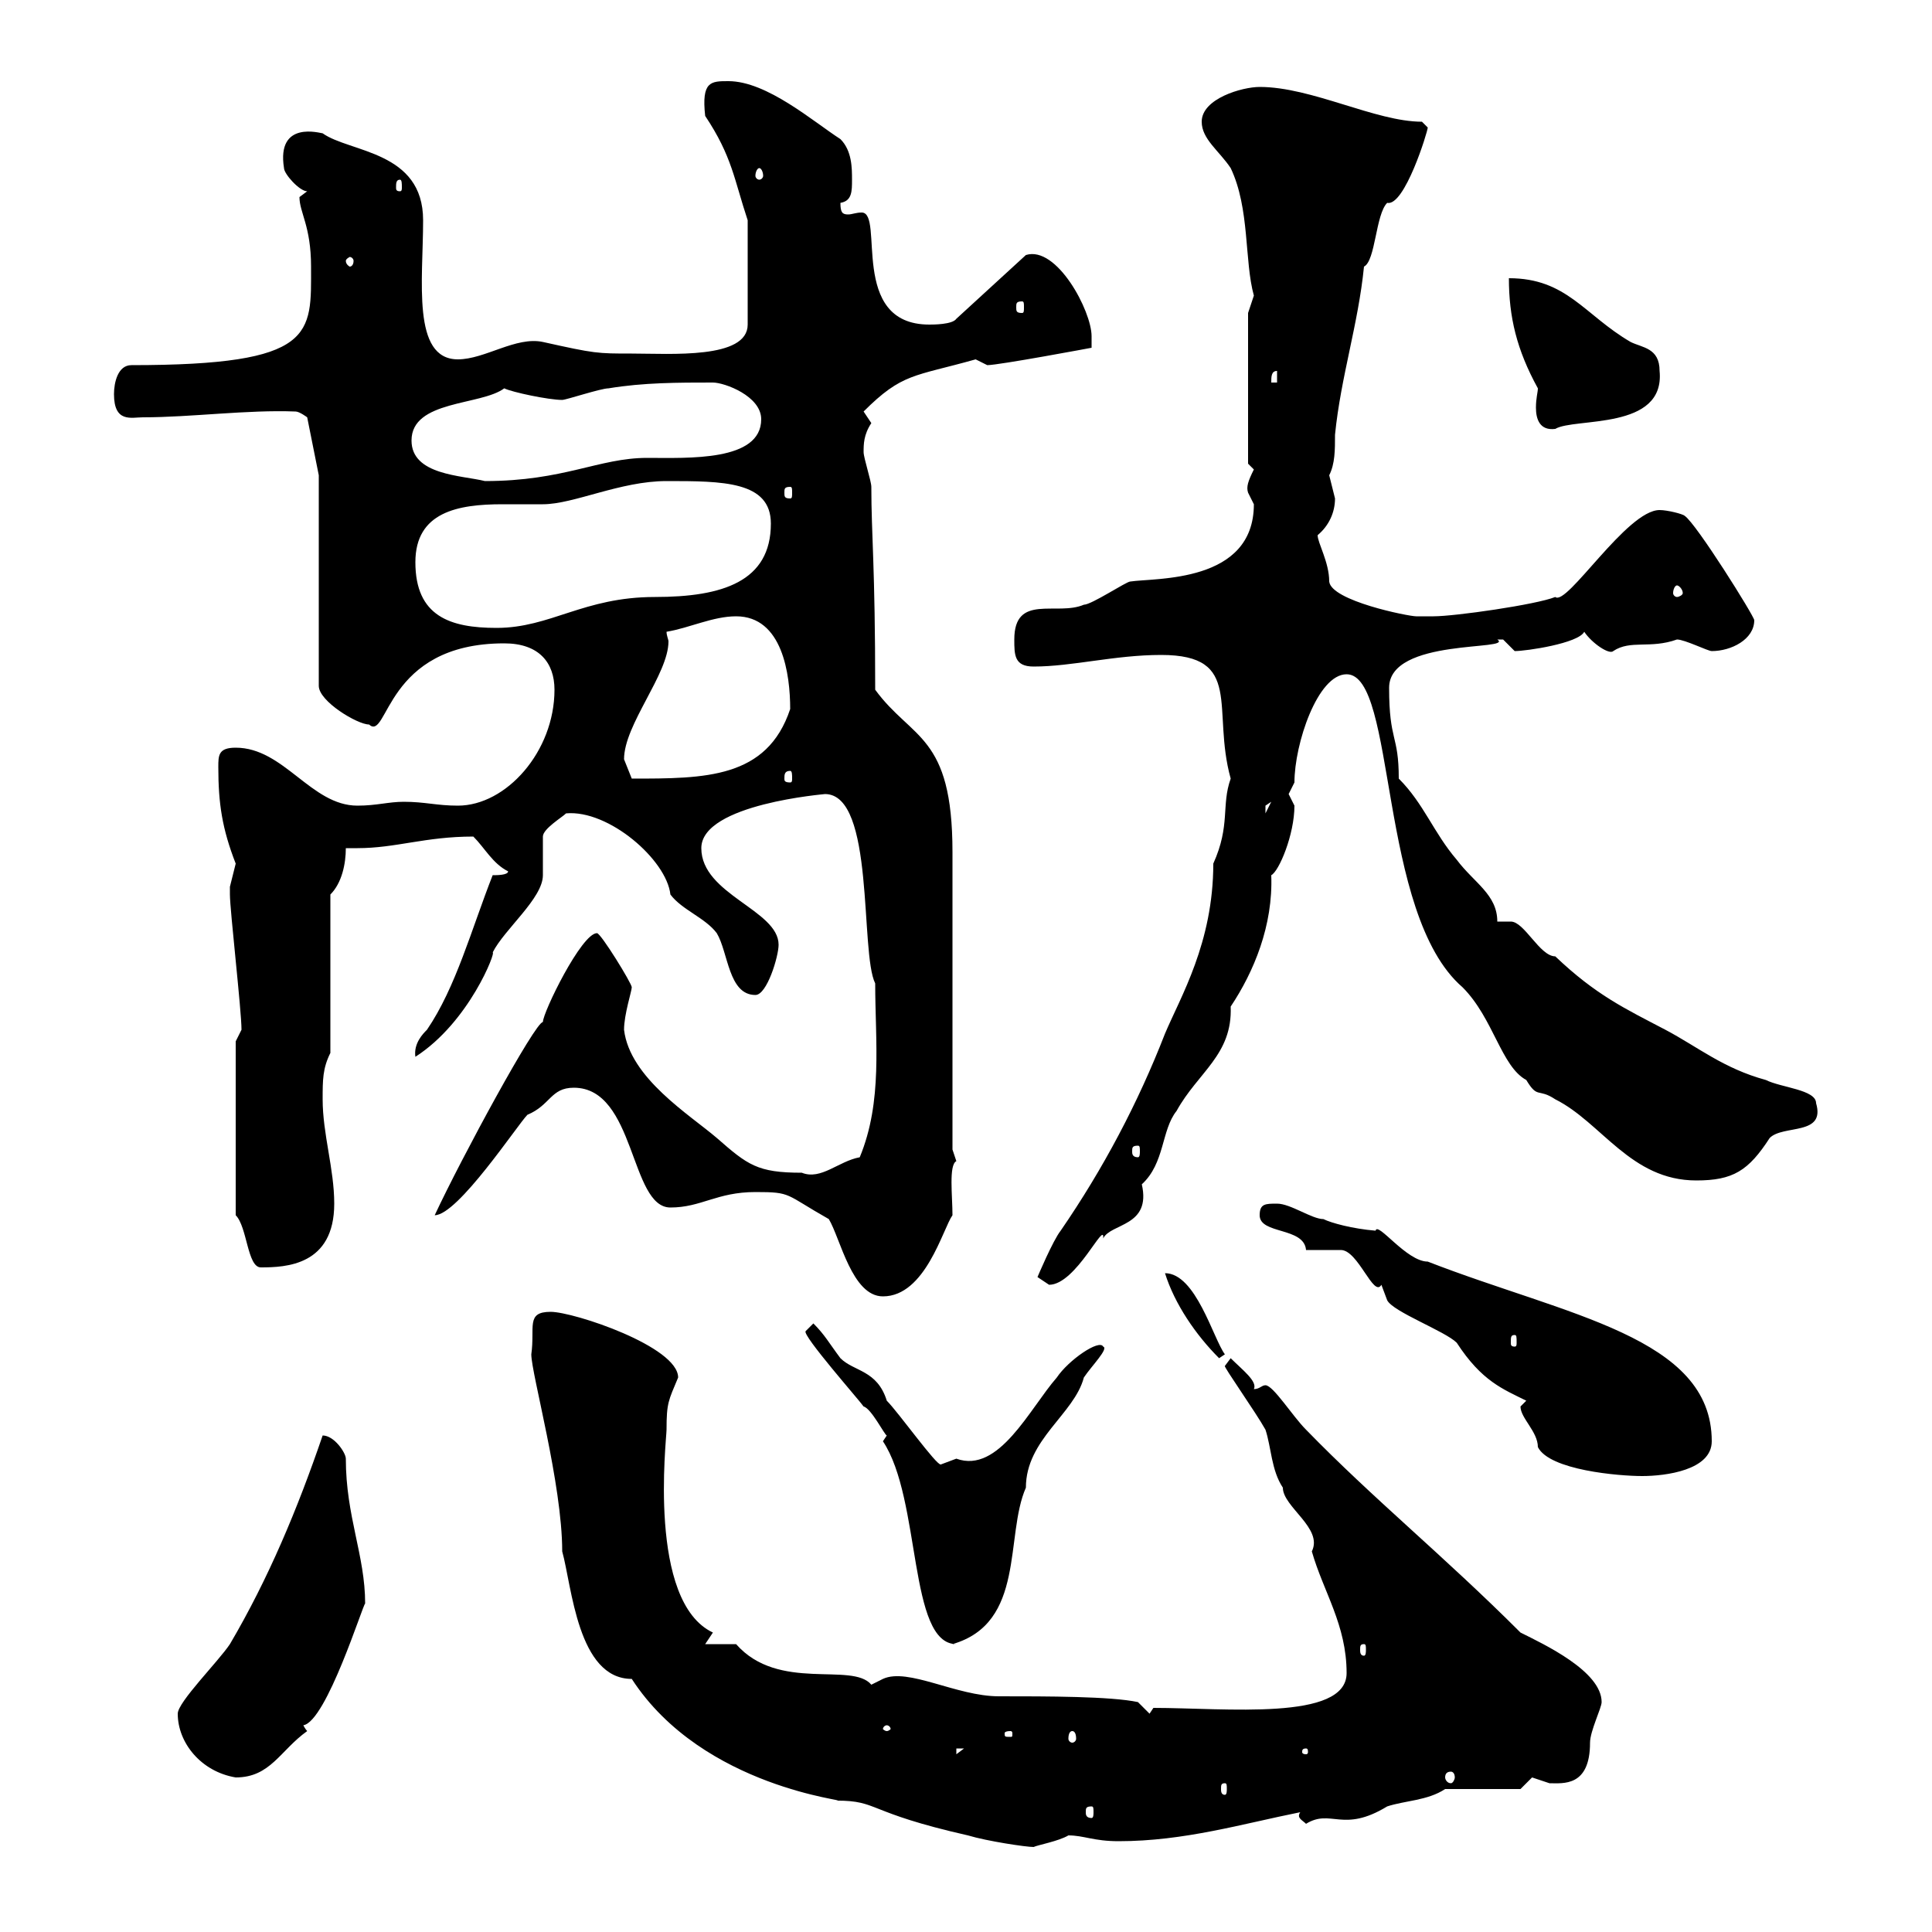 <svg xmlns="http://www.w3.org/2000/svg" xmlns:xlink="http://www.w3.org/1999/xlink" width="300" height="300"><path d="M98.10 260.70C109.20 277.80 132.60 279.60 129.90 279.60C136.50 279.60 134.40 281.40 150.30 285C153.30 285.90 159.30 286.80 160.50 286.80C161.10 286.50 164.40 285.90 165.90 285C168.30 285 169.80 285.90 173.70 285.90C183.90 285.90 192.90 283.20 201.90 281.40C201.30 282.30 202.20 282.60 202.80 283.20C206.70 280.80 208.50 284.70 215.40 280.50C218.10 279.60 221.70 279.60 224.40 277.80L236.10 277.80C236.10 277.80 237.90 276 237.90 276C237.90 276 240.60 276.90 240.60 276.90C242.70 276.90 246.90 277.50 246.90 270.60C246.90 268.80 248.70 265.20 248.70 264.30C248.70 259.50 239.70 255.30 236.10 253.50C224.10 241.50 213.30 232.80 202.80 222C200.70 219.90 197.70 215.10 196.50 215.10C195.90 215.10 195.60 215.70 194.70 215.70C195.30 214.50 192.90 212.70 191.10 210.90L190.20 212.10C189.90 212.10 195 219.30 196.50 222C197.40 224.70 197.40 228.30 199.20 231C199.20 234 205.50 237.30 203.70 240.90C205.50 247.20 209.10 252.30 209.10 259.80C209.10 267.30 190.20 265.20 179.10 265.20L178.50 266.10L176.70 264.30C172.50 263.40 162.60 263.40 155.10 263.40C148.50 263.40 141 258.90 137.10 260.70C137.10 260.70 135.30 261.60 135.30 261.60C132.30 258 120.90 262.80 114.30 255.30C113.10 255.30 110.70 255.30 109.50 255.30C109.50 255.30 110.70 253.50 110.70 253.50C100.50 248.70 103.50 223.50 103.50 222C103.50 217.80 103.80 217.50 105.30 213.90C105.30 209.10 89.10 203.70 85.50 203.70C81.60 203.70 83.10 206.10 82.50 210.30C82.50 213.30 87.30 230.40 87.30 240.90C88.80 246.30 89.70 260.70 98.10 260.70ZM169.50 280.50C169.80 280.50 169.80 280.80 169.80 281.40C169.80 281.70 169.80 282.30 169.50 282.30C168.60 282.30 168.60 281.70 168.60 281.40C168.60 280.80 168.60 280.50 169.50 280.50ZM190.20 276.90C190.50 276.90 190.50 277.20 190.50 277.80C190.50 278.10 190.50 278.70 190.20 278.70C189.60 278.70 189.60 278.10 189.60 277.80C189.60 277.20 189.60 276.90 190.20 276.90ZM27.60 266.10C27.60 270.60 31.20 275.10 36.60 276C42 276 43.50 271.80 47.70 268.80C47.40 268.50 47.10 267.90 47.10 267.90C50.70 267.30 56.40 249 56.70 249C56.70 241.50 53.70 235.50 53.70 226.50C53.70 225.60 51.90 222.90 50.10 222.90C46.20 234.30 41.70 245.10 35.70 255.30C33.90 258 27.60 264.30 27.60 266.10ZM225.30 275.10C225.60 275.10 225.90 275.40 225.90 276C225.90 276.30 225.60 276.90 225.30 276.90C224.70 276.90 224.40 276.30 224.40 276C224.40 275.40 224.70 275.10 225.30 275.10ZM148.50 271.50L149.70 271.50L148.50 272.40ZM202.80 271.50C203.10 271.50 203.10 271.80 203.10 272.10C203.10 272.10 203.10 272.40 202.80 272.40C202.20 272.40 202.20 272.10 202.20 272.10C202.20 271.80 202.20 271.50 202.80 271.50ZM156.90 268.80C157.20 268.80 157.20 269.10 157.20 269.10C157.20 269.70 157.20 269.70 156.90 269.70C156 269.70 156 269.70 156 269.10C156 269.10 156 268.80 156.90 268.80ZM166.50 268.80C166.80 268.80 167.10 269.10 167.10 270C167.10 270.30 166.80 270.60 166.50 270.60C166.20 270.60 165.90 270.30 165.90 270C165.90 269.10 166.20 268.80 166.50 268.80ZM137.70 267.90C138 267.90 138.30 268.20 138.30 268.50C138.30 268.50 138 268.80 137.70 268.80C137.40 268.80 137.10 268.50 137.10 268.50C137.10 268.20 137.40 267.90 137.70 267.90ZM211.80 255.30C212.10 255.30 212.10 255.60 212.10 256.20C212.10 256.50 212.10 257.10 211.80 257.10C211.20 257.10 211.20 256.50 211.20 256.20C211.20 255.60 211.20 255.30 211.80 255.30ZM137.10 223.80C143.10 232.80 141 255.30 148.50 255.30L147.90 255.30C159.30 252 156 238.50 159.30 231C159.30 223.50 166.80 219.60 168.30 213.90C169.50 212.10 172.20 209.40 171.30 209.10C170.70 207.90 165.90 211.20 164.10 213.90C159.90 218.70 155.10 228.90 148.50 226.50C148.50 226.50 146.10 227.40 146.10 227.40C145.50 227.70 139.50 219.30 137.70 217.50C136.20 212.70 132.60 213 130.50 210.90C128.70 208.50 128.10 207.30 126.30 205.50C126.30 205.50 125.10 206.70 125.10 206.70C124.50 207.30 133.50 217.50 134.10 218.40C135.30 218.70 137.40 222.90 137.70 222.90ZM236.10 218.40C236.10 220.20 238.80 222.30 238.80 224.70C240.60 228.30 251.40 229.20 255 229.20C258.60 229.20 265.80 228.30 265.80 223.80C265.80 207.60 243.30 204.30 221.70 195.90C218.40 195.90 213.90 189.60 213.60 191.10C210 190.80 206.70 189.90 205.50 189.30C203.70 189.30 200.40 186.90 198.30 186.90C196.50 186.90 195.60 186.90 195.60 188.70C195.60 191.70 202.50 190.50 202.80 194.10C203.70 194.10 207.30 194.10 208.20 194.10C210.90 194.10 213.30 201.60 214.50 199.50C214.50 199.50 215.40 201.90 215.40 201.90C216.30 203.70 224.40 206.70 226.20 208.50C230.10 214.50 233.40 215.70 237 217.50C237 217.50 236.10 218.40 236.10 218.40ZM180.90 197.70C182.40 202.50 185.70 207.30 189.30 210.90L190.20 210.30C188.40 207.90 185.70 197.70 180.90 197.70ZM235.20 207.30C235.50 207.30 235.50 207.60 235.50 208.50C235.50 208.80 235.50 209.10 235.20 209.10C234.60 209.10 234.60 208.80 234.60 208.50C234.60 207.60 234.60 207.30 235.20 207.30ZM117.30 185.10C123 185.10 121.80 185.40 128.70 189.30C130.50 192.30 132.30 201.30 137.10 201.30C143.70 201.30 146.40 190.80 147.90 188.70C147.90 185.70 147.30 180.90 148.50 180.30C148.50 180.30 147.90 178.50 147.90 178.50C147.90 171.30 147.90 139.50 147.90 132.30C147.90 114 141.60 114.90 135.90 107.10C135.90 87.90 135.30 83.10 135.30 75.60C135.30 74.70 134.10 71.10 134.10 70.20C134.10 69 134.10 67.50 135.30 65.70C135.30 65.70 134.10 63.90 134.10 63.90C140.10 57.90 141.90 58.50 151.50 55.80C151.50 55.80 153.30 56.70 153.30 56.70C155.10 56.70 169.50 54 169.50 54C169.50 54 169.50 53.10 169.50 52.20C169.50 48.30 164.10 38.10 159.30 39.60L148.50 49.50C147.90 50.40 144.90 50.40 144.30 50.40C131.70 50.40 137.40 33 133.80 33C132.90 33 132.30 33.30 131.70 33.30C130.80 33.30 130.50 33 130.50 31.50C132.30 31.20 132.30 29.70 132.30 27.90C132.30 26.10 132.30 23.40 130.50 21.60C126.30 18.90 119.10 12.60 113.10 12.60C110.40 12.60 108.90 12.60 109.50 18C113.70 24.30 114 27.90 116.10 34.20L116.10 50.40C116.10 55.80 104.10 54.90 98.10 54.90C92.70 54.90 92.40 54.90 84.30 53.10C80.10 52.20 75.30 55.80 71.10 55.80C63.90 55.80 65.70 43.50 65.70 34.20C65.70 23.40 54.30 23.70 50.10 20.70C49.80 20.70 42.90 18.60 44.10 26.10C44.10 27 46.50 29.70 47.70 29.70C47.70 29.70 46.50 30.60 46.50 30.60C46.50 33 48.30 35.10 48.30 41.40C48.30 51.90 49.20 56.70 20.40 56.70C18.30 56.70 17.70 59.40 17.70 61.20C17.70 65.70 20.40 64.80 22.20 64.80C29.70 64.80 38.40 63.60 45.90 63.90C46.50 63.90 47.70 64.80 47.70 64.80L49.50 73.80L49.50 106.50C49.50 108.90 55.50 112.50 57.30 112.50C60.30 115.20 59.70 99.90 78.30 99.90C83.70 99.90 86.10 102.90 86.10 107.10C86.10 116.70 78.60 125.10 71.10 125.10C67.80 125.10 66 124.50 62.70 124.50C60.30 124.50 58.50 125.10 55.50 125.10C48.30 125.10 44.10 116.10 36.60 116.10C33.90 116.10 33.90 117.30 33.90 119.10C33.90 124.80 34.50 128.70 36.60 134.10C36.60 134.10 35.70 137.70 35.70 137.70C35.70 138.90 35.70 138.90 35.70 138.90C35.70 141.30 37.50 156.90 37.50 159.90L36.60 161.70L36.60 188.70C38.40 190.50 38.40 196.80 40.50 196.80C44.40 196.80 51.90 196.50 51.90 186.90C51.90 181.50 50.10 176.10 50.10 170.70C50.10 167.70 50.10 165.90 51.30 163.50L51.30 138.90C53.10 137.10 53.70 134.10 53.70 131.70C54.60 131.70 55.20 131.70 55.50 131.70C61.50 131.70 66 129.90 73.50 129.90C75.30 131.70 76.50 134.10 78.90 135.30C78.90 135.90 77.10 135.90 76.50 135.90C73.20 144.30 70.80 153.30 66.30 159.90C65.70 160.50 64.20 162 64.50 164.10C72.90 158.70 77.10 147.60 76.50 147.90C78.30 144.30 84.30 139.50 84.30 135.90C84.30 135.30 84.30 130.50 84.30 129.90C84.30 128.70 87.30 126.90 87.90 126.30C94.50 125.70 103.50 133.50 104.10 138.90C105.90 141.30 109.50 142.50 111.30 144.90C113.10 147.90 113.10 154.50 117.30 154.50C119.10 154.50 120.90 148.50 120.90 146.70C120.90 141.30 108.90 138.90 108.90 131.70C108.90 124.80 128.40 123.30 128.10 123.30C135.90 123.30 133.50 147.90 135.90 152.70C135.90 161.70 137.10 171 133.50 179.70C130.20 180.30 127.50 183.30 124.50 182.10C117.60 182.10 116.10 180.90 111.30 176.70C107.10 173.10 97.80 167.40 96.90 159.90C96.90 157.50 98.10 153.90 98.10 153.30C98.10 152.70 93.30 144.90 92.70 144.90C90.30 144.90 84.30 157.20 84.30 158.70C83.10 158.70 71.70 179.70 67.50 188.70C71.10 188.70 80.40 174.60 81.90 173.10C85.50 171.60 85.50 168.90 89.10 168.90C98.70 168.90 97.80 187.50 104.10 187.50C108.90 187.50 111.30 185.10 117.30 185.10ZM161.10 198.30C161.10 198.30 162.90 199.50 162.90 199.50C167.10 199.50 171.60 189.30 171.30 192.30C172.50 189.90 178.80 190.50 177.30 183.90C180.90 180.60 180.30 175.50 182.70 172.50C186 166.50 191.40 163.80 191.10 156.30C194.70 150.90 197.70 143.70 197.40 135.90C198.60 135.30 201 129.60 201 125.10C201 125.10 200.10 123.30 200.10 123.30C200.10 123.30 201 121.50 201 121.50C201 115.50 204.60 104.70 209.10 104.70C216.90 104.70 213.90 141.90 227.10 153.30C231.90 158.10 233.10 165.60 237 167.70C238.80 170.70 238.80 168.90 241.50 170.70C248.70 174.30 253.20 183.30 263.40 183.30C269.10 183.30 271.50 181.80 274.80 176.70C276.90 174.60 283.50 176.40 282 171.30C282 169.20 276.60 168.90 274.20 167.70C267.60 165.90 263.70 162.60 258.60 159.90C252.30 156.60 247.80 154.50 241.50 148.50C239.10 148.50 236.70 143.10 234.60 143.10C233.70 143.10 233.10 143.10 232.50 143.10C232.50 138.90 228.90 137.10 226.20 133.50C222.60 129.30 221.10 124.80 217.20 120.90C217.20 114 215.70 115.20 215.70 106.80C215.70 99 235.20 101.10 232.50 99.30C232.50 99.30 232.50 99.30 233.40 99.30C233.40 99.30 235.20 101.10 235.20 101.10C237 101.10 245.10 99.90 246 98.10C247.20 99.90 249.90 101.70 250.50 101.10C253.20 99.30 256.20 100.80 260.40 99.30C261.60 99.30 265.20 101.10 265.80 101.10C268.80 101.10 272.40 99.30 272.40 96.30C272.40 95.70 263.40 81.30 261.60 80.10C261.30 79.80 258.90 79.20 257.70 79.20C252.60 79.20 243.30 94.20 241.50 92.70C238.50 93.90 225.90 95.70 222.60 95.70C222.30 95.70 220.80 95.70 219.90 95.70C218.70 95.70 206.70 93.30 206.40 90.30C206.40 87.30 204.60 84.30 204.60 83.10C206.40 81.60 207.30 79.50 207.30 77.40C207.30 77.40 206.40 73.80 206.40 73.80C207.30 72 207.30 69.90 207.30 67.50C208.20 58.50 210.90 50.40 211.80 41.40C213.60 40.50 213.60 33.30 215.40 31.50C218.10 32.10 221.70 20.40 221.70 19.80C221.70 19.80 220.80 18.90 220.80 18.90C213.60 18.90 203.70 13.50 195.60 13.50C192.90 13.50 186.60 15.30 186.60 18.90C186.60 21.60 189.30 23.40 191.10 26.10C194.10 32.40 193.20 40.50 194.70 45.90C194.70 45.90 193.80 48.60 193.80 48.60L193.80 72C193.80 72 194.70 72.90 194.70 72.90C193.80 74.70 193.50 75.60 193.80 76.50C193.80 76.50 194.70 78.30 194.70 78.30C194.70 90.60 179.40 89.70 175.50 90.30C174.90 90.30 169.50 93.90 168.30 93.90C164.10 95.70 157.50 92.10 157.50 99.30C157.50 101.70 157.50 103.50 160.50 103.50C166.50 103.50 173.10 101.70 180.30 101.70C193.20 101.70 188.10 110.10 191.10 120.90C189.60 125.10 191.10 128.10 188.40 134.10C188.40 146.40 183.30 154.80 180.90 160.50C176.70 171.30 171.30 181.50 164.70 191.10C163.50 192.60 161.10 198.30 161.10 198.30ZM176.70 177.90C177 177.90 177 178.20 177 178.80C177 179.10 177 179.70 176.70 179.70C175.80 179.70 175.80 179.10 175.80 178.80C175.80 178.20 175.80 177.90 176.70 177.90ZM197.40 124.50L196.50 126.30C196.50 126.30 196.50 126.30 196.50 125.10C196.50 125.10 197.40 124.50 197.40 124.50ZM96.90 117.90C96.90 112.50 103.80 104.70 103.80 99.60C103.80 99.30 103.50 98.70 103.50 98.10C107.10 97.50 110.70 95.70 114.30 95.70C121.50 95.70 122.70 104.70 122.70 110.10C119.10 120.90 109.50 120.90 98.10 120.90C98.10 120.90 96.90 117.90 96.90 117.90ZM122.70 119.70C123 119.70 123 120.30 123 120.90C123 121.20 123 121.50 122.70 121.50C121.80 121.50 121.80 121.20 121.80 120.90C121.80 120.30 121.80 119.70 122.70 119.70ZM64.50 87.30C64.50 79.50 71.10 78.30 78 78.30C80.10 78.30 82.20 78.30 84.30 78.30C89.10 78.30 96.30 74.70 103.50 74.70C112.20 74.70 119.70 74.70 119.70 81.30C119.70 90.30 112.20 92.70 101.70 92.70C90.60 92.70 85.50 97.50 77.10 97.50C69.90 97.50 64.50 95.70 64.50 87.30ZM260.40 90.90C260.70 90.90 261.30 91.50 261.30 92.10C261.30 92.40 260.70 92.70 260.40 92.70C260.10 92.70 259.80 92.40 259.80 92.10C259.80 91.50 260.10 90.90 260.40 90.90ZM122.70 75.60C123 75.60 123 75.90 123 76.50C123 77.10 123 77.40 122.70 77.40C121.80 77.40 121.80 77.10 121.80 76.50C121.80 75.90 121.80 75.60 122.70 75.60ZM63.90 68.40C63.90 62.10 74.70 63 78.30 60.30C79.50 60.90 85.20 62.10 87.30 62.10C87.90 62.10 93.30 60.30 94.50 60.30C99.90 59.40 105.30 59.40 110.70 59.40C112.50 59.40 118.20 61.50 118.20 65.10C118.20 71.70 106.80 71.10 100.50 71.10C93 71.10 87.60 74.70 75.30 74.70C71.70 73.80 63.90 73.80 63.90 68.40ZM234.30 43.20C234.30 49.20 235.50 54.30 238.80 60.30C238.80 60.90 238.50 61.80 238.50 63.30C238.50 65.10 239.10 66.90 241.50 66.60C244.50 64.80 258.60 66.90 257.70 57.60C257.70 54 255 54 253.20 53.10C246 48.90 243.30 43.20 234.30 43.20ZM198.30 57.60L198.30 59.40L197.40 59.40C197.40 58.50 197.40 57.60 198.30 57.60ZM158.70 46.80C159 46.80 159 47.10 159 47.70C159 48.30 159 48.60 158.70 48.60C157.80 48.60 157.80 48.30 157.80 47.70C157.80 47.10 157.80 46.80 158.70 46.80ZM54.90 40.50C54.90 41.10 54.60 41.40 54.30 41.40C54.30 41.40 53.70 41.10 53.70 40.50C53.70 40.20 54.30 39.90 54.30 39.90C54.60 39.90 54.90 40.20 54.90 40.50ZM62.10 27.90C62.40 27.90 62.40 28.50 62.40 29.10C62.40 29.40 62.40 29.70 62.10 29.70C61.50 29.70 61.50 29.40 61.50 29.10C61.50 28.50 61.50 27.90 62.10 27.90ZM117.90 26.10C118.20 26.10 118.50 26.70 118.50 27.30C118.50 27.60 118.20 27.90 117.90 27.90C117.60 27.90 117.30 27.60 117.30 27.30C117.30 26.70 117.60 26.10 117.90 26.10Z"/></svg>